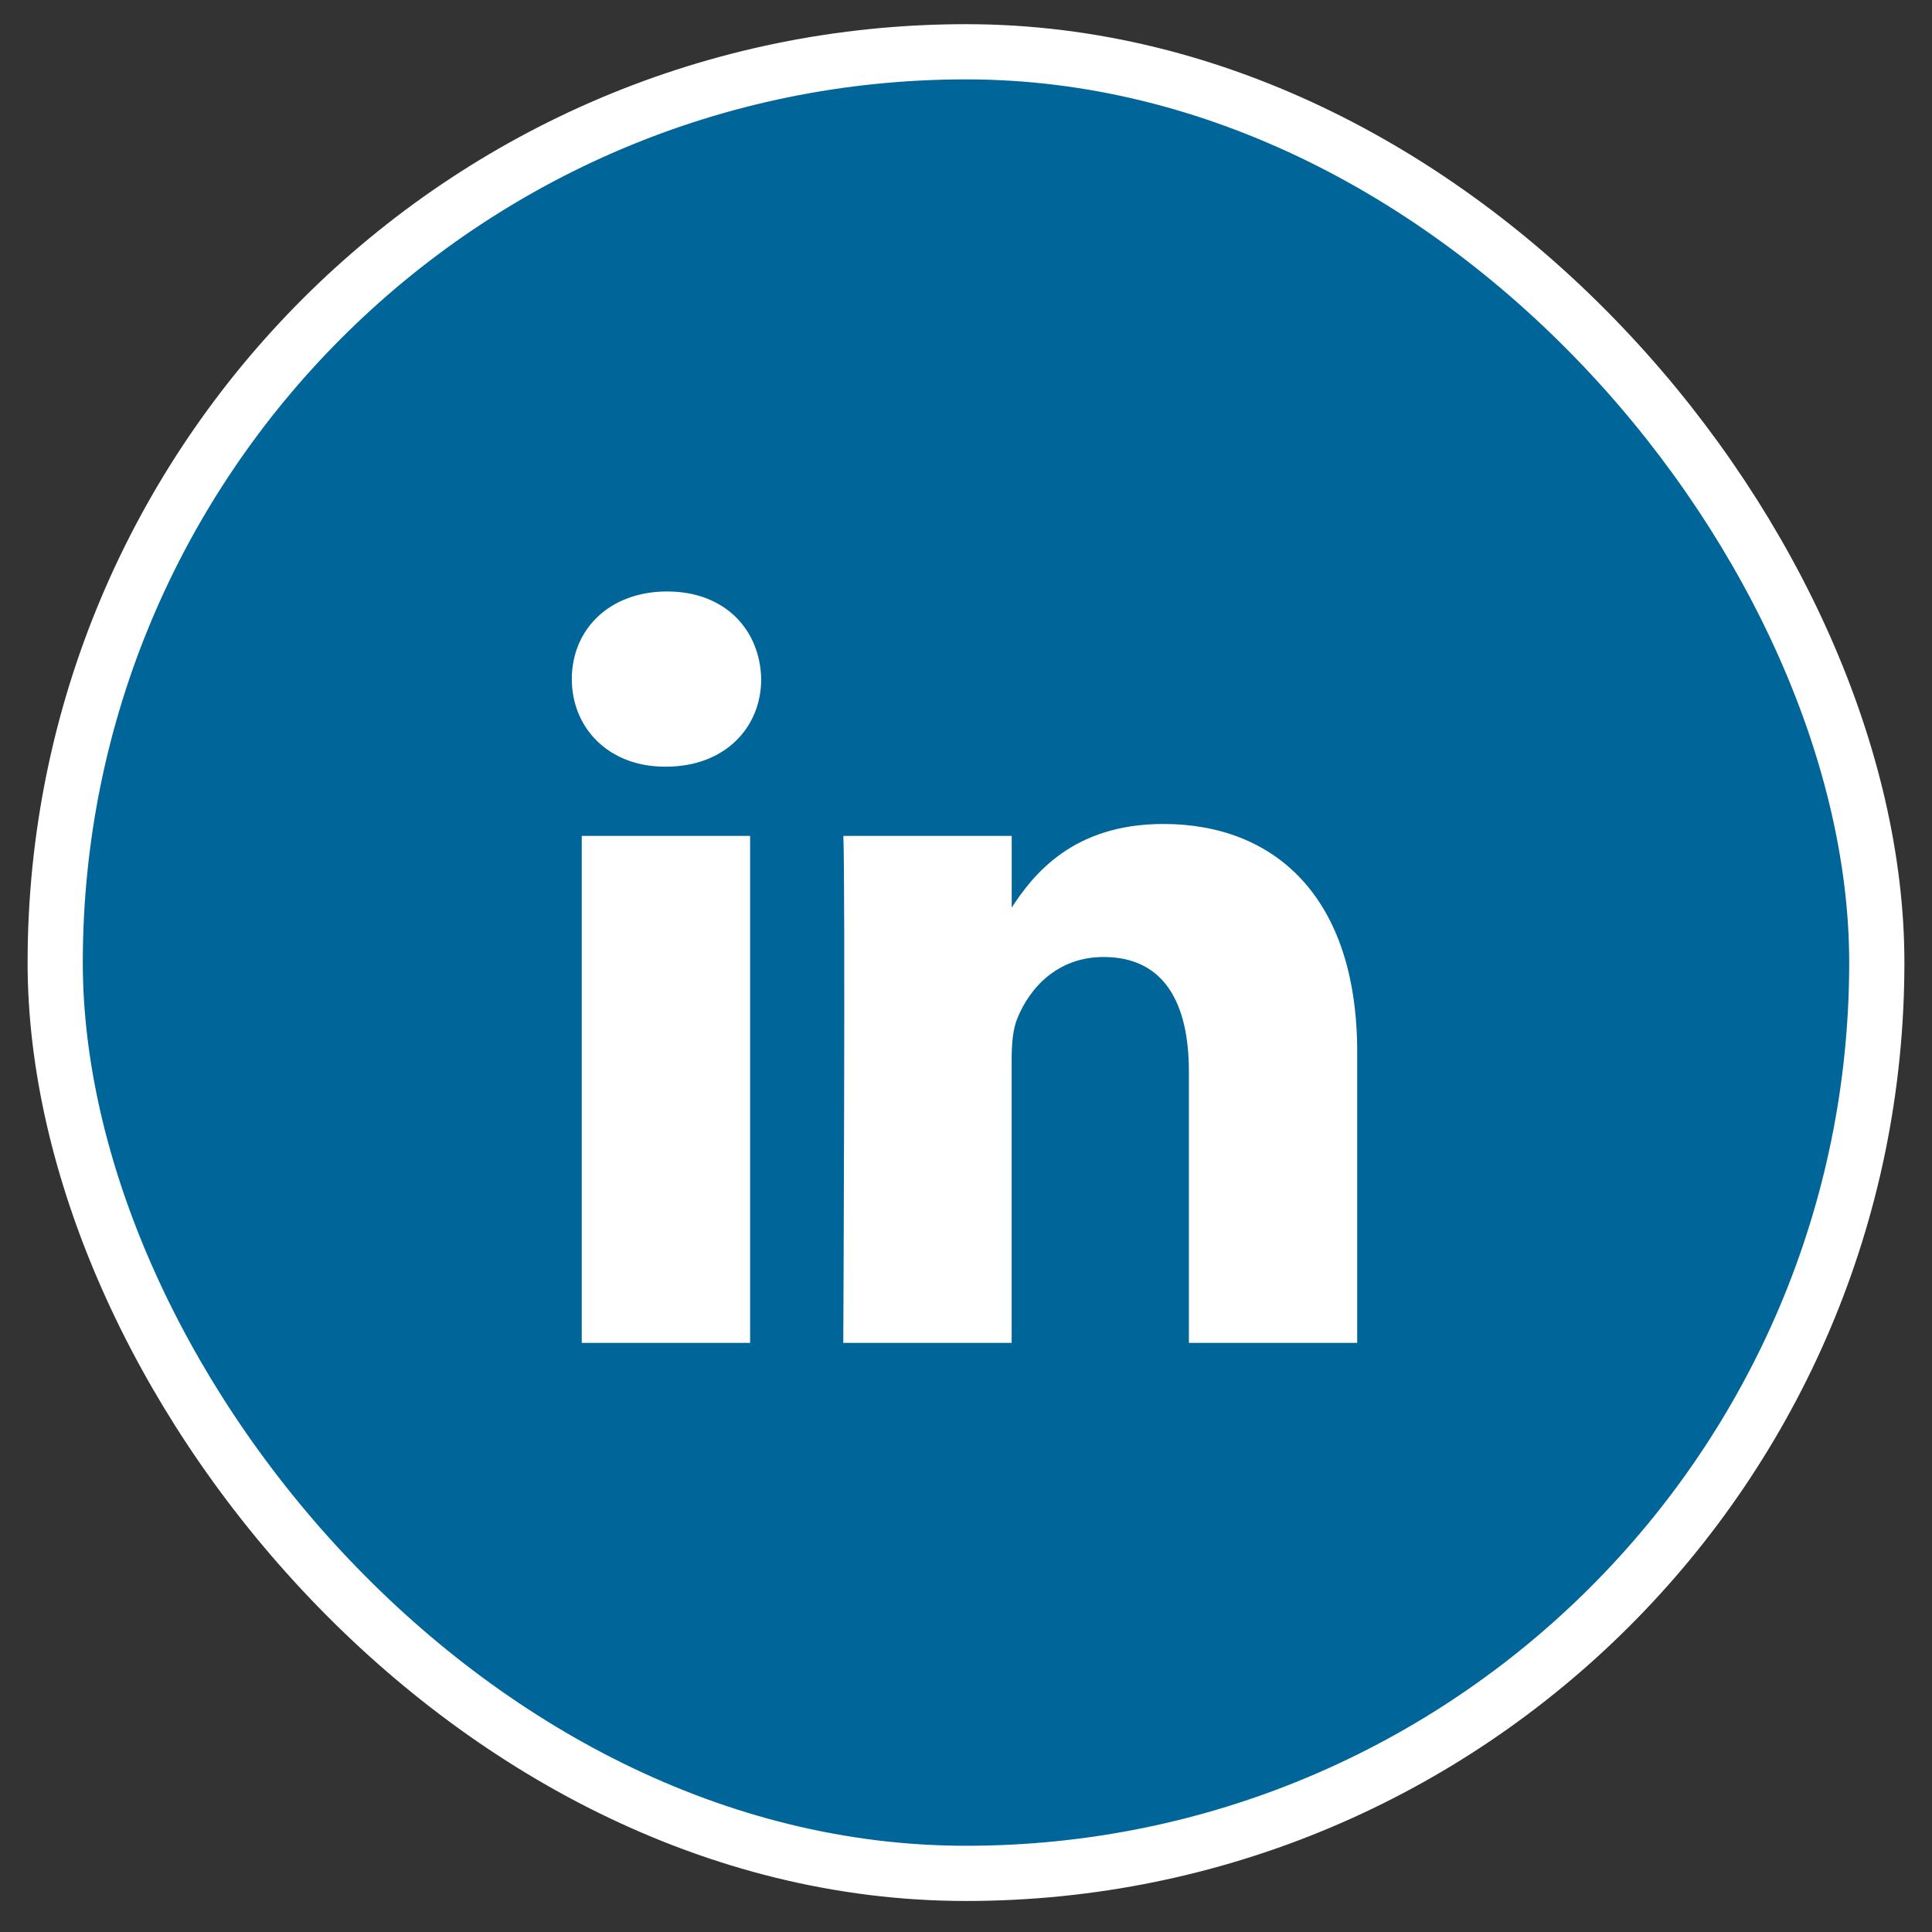 <svg width="35" height="35" viewBox="0 0 35 35" fill="none" xmlns="http://www.w3.org/2000/svg">
<rect x="0" y="0" width="35" height="35" fill="#333333" stroke="none"/>
<rect x="1" y="0.938" width="33" height="33" rx="16.5" fill="#006699" stroke="white"/>
<path d="M13.589 24.327V15.143H10.539V24.327H13.589H13.589ZM12.065 13.889C13.128 13.889 13.79 13.184 13.79 12.302C13.77 11.401 13.128 10.715 12.085 10.715C11.041 10.715 10.359 11.401 10.359 12.302C10.359 13.184 11.021 13.889 12.045 13.889H12.065L12.065 13.889ZM15.277 24.327H18.327V19.199C18.327 18.924 18.347 18.65 18.428 18.454C18.648 17.905 19.15 17.337 19.993 17.337C21.096 17.337 21.538 18.179 21.538 19.414V24.327H24.587V19.061C24.587 16.24 23.083 14.927 21.076 14.927C19.431 14.927 18.709 15.848 18.307 16.474H18.328V15.143H15.278C15.317 16.005 15.277 24.327 15.277 24.327L15.277 24.327Z" fill="white"/>
</svg>

